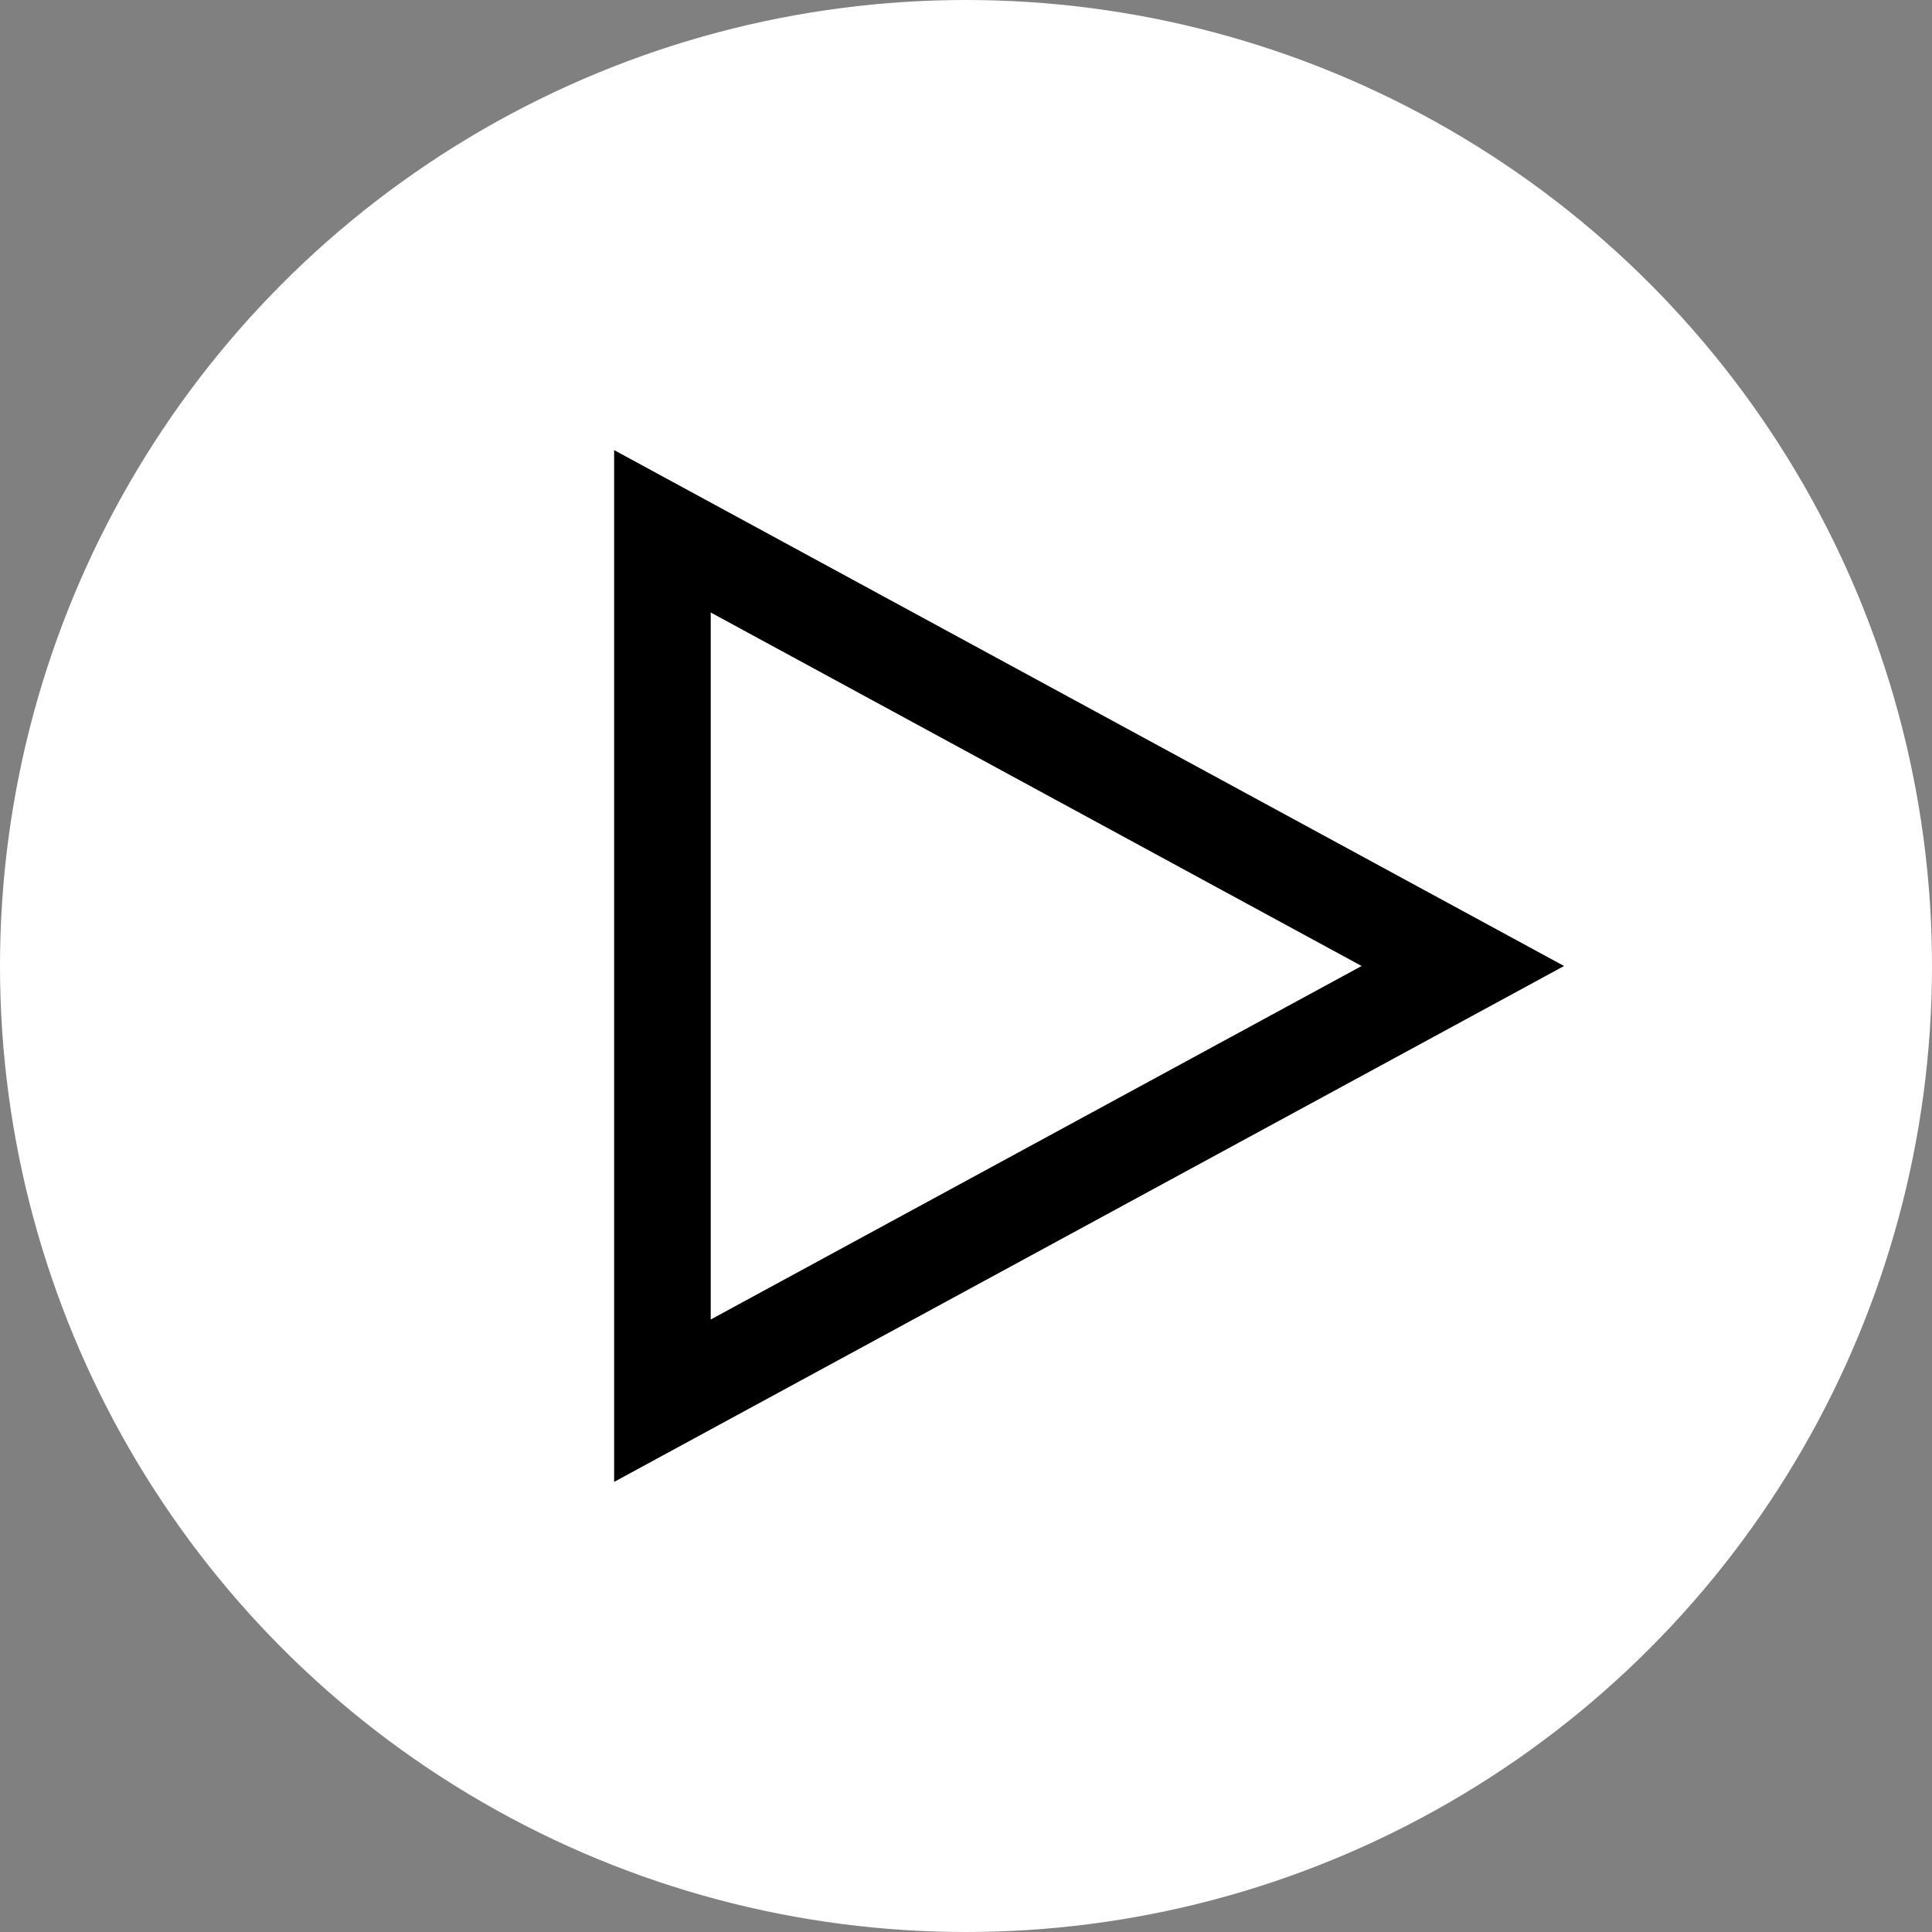 <svg width="40" height="40" viewBox="0 0 40 40" fill="none" xmlns="http://www.w3.org/2000/svg">
<rect x="0" y="0" width="40" height="40" fill="#808080" stroke="none"/>
<circle cx="20" cy="20" r="20" fill="white"/>
<path fill-rule="evenodd" clip-rule="evenodd" d="M12.715 9.319L32.382 20L12.715 30.681V9.319ZM14.715 12.681V27.319L28.191 20L14.715 12.681Z" fill="black"/>
</svg>
